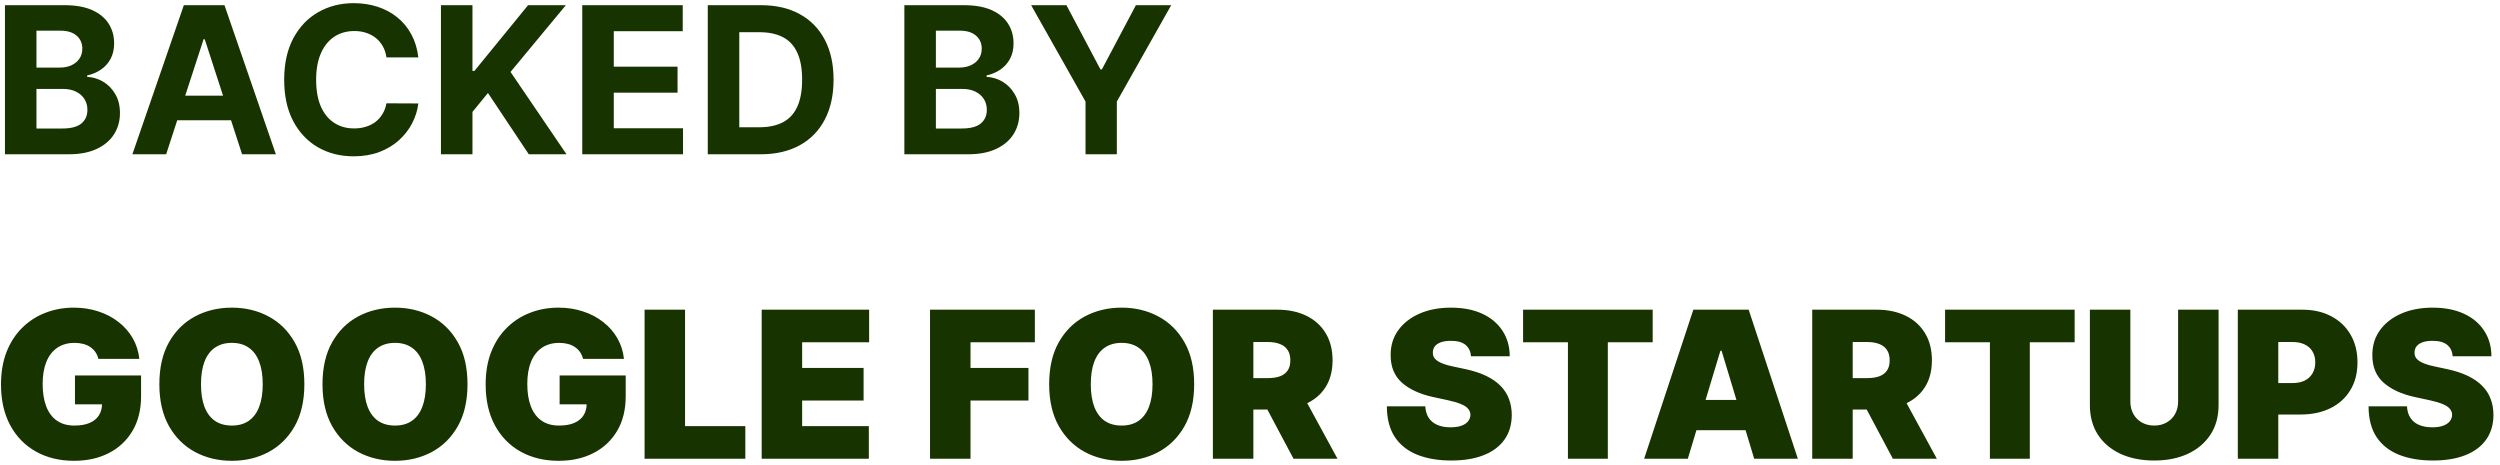 <svg width="156" height="29" viewBox="0 0 156 29" fill="none" xmlns="http://www.w3.org/2000/svg">
<path d="M0.309 9.627V0.324H4.033C4.718 0.324 5.288 0.425 5.746 0.628C6.203 0.831 6.547 1.113 6.777 1.473C7.007 1.83 7.122 2.242 7.122 2.709C7.122 3.072 7.049 3.392 6.904 3.667C6.759 3.94 6.559 4.164 6.304 4.339C6.053 4.512 5.765 4.635 5.441 4.707V4.798C5.796 4.813 6.127 4.913 6.436 5.098C6.748 5.283 7.001 5.542 7.195 5.875C7.388 6.205 7.485 6.598 7.485 7.056C7.485 7.549 7.363 7.99 7.117 8.377C6.875 8.762 6.516 9.066 6.041 9.29C5.565 9.515 4.98 9.627 4.283 9.627H0.309ZM2.275 8.019H3.879C4.427 8.019 4.827 7.914 5.078 7.705C5.329 7.493 5.455 7.212 5.455 6.86C5.455 6.603 5.393 6.376 5.269 6.179C5.145 5.982 4.967 5.828 4.737 5.716C4.51 5.604 4.239 5.548 3.924 5.548H2.275V8.019ZM2.275 4.217H3.733C4.003 4.217 4.242 4.17 4.451 4.076C4.663 3.979 4.83 3.843 4.951 3.667C5.075 3.491 5.137 3.281 5.137 3.036C5.137 2.7 5.017 2.429 4.778 2.223C4.542 2.017 4.206 1.914 3.77 1.914H2.275V4.217ZM10.368 9.627H8.261L11.472 0.324H14.007L17.214 9.627H15.106L12.776 2.45H12.703L10.368 9.627ZM10.237 5.97H15.215V7.505H10.237V5.97ZM26.104 3.581H24.115C24.078 3.323 24.004 3.095 23.892 2.895C23.78 2.692 23.636 2.519 23.46 2.377C23.285 2.235 23.082 2.126 22.852 2.05C22.625 1.974 22.378 1.936 22.111 1.936C21.63 1.936 21.211 2.056 20.853 2.295C20.496 2.532 20.219 2.877 20.022 3.331C19.825 3.782 19.727 4.33 19.727 4.975C19.727 5.638 19.825 6.196 20.022 6.647C20.222 7.098 20.5 7.439 20.858 7.669C21.215 7.899 21.628 8.014 22.098 8.014C22.361 8.014 22.605 7.979 22.829 7.91C23.056 7.84 23.258 7.738 23.433 7.605C23.609 7.469 23.754 7.304 23.869 7.11C23.988 6.916 24.069 6.695 24.115 6.447L26.104 6.456C26.053 6.883 25.924 7.295 25.718 7.692C25.515 8.085 25.241 8.438 24.896 8.75C24.554 9.059 24.145 9.304 23.669 9.486C23.197 9.664 22.663 9.754 22.066 9.754C21.236 9.754 20.494 9.566 19.84 9.191C19.189 8.815 18.674 8.271 18.296 7.56C17.921 6.848 17.733 5.987 17.733 4.975C17.733 3.961 17.924 3.098 18.305 2.386C18.687 1.675 19.204 1.132 19.858 0.76C20.513 0.385 21.248 0.197 22.066 0.197C22.605 0.197 23.105 0.272 23.565 0.424C24.028 0.575 24.439 0.796 24.796 1.087C25.153 1.375 25.444 1.728 25.668 2.145C25.895 2.563 26.041 3.042 26.104 3.581ZM27.515 9.627V0.324H29.481V4.426H29.604L32.952 0.324H35.309L31.857 4.489L35.35 9.627H32.997L30.449 5.802L29.481 6.983V9.627H27.515ZM36.333 9.627V0.324H42.602V1.946H38.3V4.162H42.279V5.784H38.3V8.005H42.62V9.627H36.333ZM47.463 9.627H44.165V0.324H47.49C48.426 0.324 49.232 0.51 49.907 0.883C50.582 1.252 51.102 1.784 51.465 2.477C51.831 3.17 52.014 4 52.014 4.966C52.014 5.935 51.831 6.768 51.465 7.464C51.102 8.161 50.579 8.695 49.898 9.068C49.219 9.44 48.408 9.627 47.463 9.627ZM46.132 7.941H47.381C47.963 7.941 48.452 7.838 48.849 7.632C49.248 7.424 49.548 7.101 49.748 6.665C49.951 6.226 50.052 5.66 50.052 4.966C50.052 4.279 49.951 3.717 49.748 3.281C49.548 2.845 49.25 2.524 48.853 2.318C48.456 2.112 47.967 2.009 47.386 2.009H46.132V7.941ZM56.432 9.627V0.324H60.157C60.841 0.324 61.412 0.425 61.869 0.628C62.326 0.831 62.67 1.113 62.9 1.473C63.13 1.83 63.245 2.242 63.245 2.709C63.245 3.072 63.173 3.392 63.027 3.667C62.882 3.94 62.682 4.164 62.428 4.339C62.176 4.512 61.889 4.635 61.565 4.707V4.798C61.919 4.813 62.251 4.913 62.559 5.098C62.871 5.283 63.124 5.542 63.318 5.875C63.512 6.205 63.609 6.598 63.609 7.056C63.609 7.549 63.486 7.99 63.241 8.377C62.998 8.762 62.64 9.066 62.164 9.29C61.689 9.515 61.103 9.627 60.406 9.627H56.432ZM58.399 8.019H60.002C60.55 8.019 60.95 7.914 61.201 7.705C61.453 7.493 61.578 7.212 61.578 6.86C61.578 6.603 61.516 6.376 61.392 6.179C61.268 5.982 61.091 5.828 60.861 5.716C60.633 5.604 60.362 5.548 60.047 5.548H58.399V8.019ZM58.399 4.217H59.857C60.126 4.217 60.365 4.17 60.574 4.076C60.786 3.979 60.953 3.843 61.074 3.667C61.198 3.491 61.26 3.281 61.26 3.036C61.26 2.7 61.141 2.429 60.901 2.223C60.665 2.017 60.329 1.914 59.893 1.914H58.399V4.217ZM64.343 0.324H66.546L68.668 4.33H68.758L70.88 0.324H73.083L69.69 6.338V9.627H67.737V6.338L64.343 0.324ZM6.141 22.395C6.101 22.234 6.039 22.093 5.955 21.972C5.87 21.848 5.764 21.744 5.637 21.659C5.512 21.571 5.367 21.506 5.201 21.463C5.037 21.418 4.857 21.395 4.66 21.395C4.236 21.395 3.874 21.497 3.574 21.7C3.278 21.902 3.051 22.195 2.893 22.576C2.739 22.958 2.661 23.418 2.661 23.957C2.661 24.502 2.736 24.968 2.884 25.356C3.032 25.744 3.253 26.041 3.547 26.246C3.841 26.452 4.206 26.555 4.642 26.555C5.026 26.555 5.346 26.499 5.6 26.387C5.858 26.275 6.05 26.116 6.177 25.91C6.304 25.704 6.368 25.462 6.368 25.183L6.804 25.229H4.678V23.43H8.803V24.72C8.803 25.568 8.622 26.293 8.262 26.896C7.905 27.495 7.411 27.956 6.781 28.277C6.154 28.595 5.435 28.754 4.624 28.754C3.718 28.754 2.923 28.561 2.239 28.177C1.555 27.792 1.02 27.244 0.636 26.533C0.254 25.821 0.063 24.975 0.063 23.993C0.063 23.224 0.18 22.543 0.413 21.949C0.649 21.356 0.976 20.855 1.394 20.446C1.812 20.034 2.295 19.724 2.843 19.515C3.391 19.303 3.979 19.197 4.606 19.197C5.157 19.197 5.668 19.276 6.141 19.433C6.616 19.587 7.036 19.808 7.399 20.096C7.765 20.381 8.061 20.718 8.285 21.109C8.509 21.5 8.645 21.928 8.694 22.395H6.141ZM18.992 23.975C18.992 25.011 18.791 25.884 18.388 26.596C17.985 27.305 17.442 27.842 16.757 28.209C16.073 28.572 15.31 28.754 14.468 28.754C13.62 28.754 12.854 28.57 12.17 28.204C11.488 27.835 10.946 27.296 10.543 26.587C10.144 25.875 9.944 25.005 9.944 23.975C9.944 22.94 10.144 22.067 10.543 21.359C10.946 20.647 11.488 20.11 12.17 19.746C12.854 19.38 13.62 19.197 14.468 19.197C15.31 19.197 16.073 19.38 16.757 19.746C17.442 20.11 17.985 20.647 18.388 21.359C18.791 22.067 18.992 22.94 18.992 23.975ZM16.394 23.975C16.394 23.418 16.32 22.949 16.171 22.567C16.026 22.183 15.809 21.892 15.522 21.695C15.237 21.495 14.886 21.395 14.468 21.395C14.05 21.395 13.697 21.495 13.41 21.695C13.125 21.892 12.908 22.183 12.76 22.567C12.615 22.949 12.542 23.418 12.542 23.975C12.542 24.532 12.615 25.003 12.76 25.388C12.908 25.77 13.125 26.06 13.41 26.26C13.697 26.457 14.05 26.555 14.468 26.555C14.886 26.555 15.237 26.457 15.522 26.26C15.809 26.06 16.026 25.77 16.171 25.388C16.32 25.003 16.394 24.532 16.394 23.975ZM29.172 23.975C29.172 25.011 28.971 25.884 28.568 26.596C28.166 27.305 27.622 27.842 26.938 28.209C26.253 28.572 25.49 28.754 24.648 28.754C23.8 28.754 23.034 28.57 22.35 28.204C21.669 27.835 21.127 27.296 20.724 26.587C20.324 25.875 20.124 25.005 20.124 23.975C20.124 22.94 20.324 22.067 20.724 21.359C21.127 20.647 21.669 20.11 22.35 19.746C23.034 19.38 23.8 19.197 24.648 19.197C25.49 19.197 26.253 19.38 26.938 19.746C27.622 20.11 28.166 20.647 28.568 21.359C28.971 22.067 29.172 22.94 29.172 23.975ZM26.574 23.975C26.574 23.418 26.5 22.949 26.352 22.567C26.206 22.183 25.99 21.892 25.702 21.695C25.418 21.495 25.066 21.395 24.648 21.395C24.23 21.395 23.878 21.495 23.59 21.695C23.305 21.892 23.089 22.183 22.941 22.567C22.795 22.949 22.722 23.418 22.722 23.975C22.722 24.532 22.795 25.003 22.941 25.388C23.089 25.77 23.305 26.06 23.59 26.26C23.878 26.457 24.23 26.555 24.648 26.555C25.066 26.555 25.418 26.457 25.702 26.26C25.99 26.06 26.206 25.77 26.352 25.388C26.5 25.003 26.574 24.532 26.574 23.975ZM36.382 22.395C36.343 22.234 36.281 22.093 36.196 21.972C36.111 21.848 36.005 21.744 35.878 21.659C35.754 21.571 35.608 21.506 35.442 21.463C35.278 21.418 35.098 21.395 34.901 21.395C34.477 21.395 34.116 21.497 33.816 21.7C33.519 21.902 33.292 22.195 33.135 22.576C32.98 22.958 32.903 23.418 32.903 23.957C32.903 24.502 32.977 24.968 33.125 25.356C33.274 25.744 33.495 26.041 33.789 26.246C34.082 26.452 34.447 26.555 34.883 26.555C35.268 26.555 35.587 26.499 35.842 26.387C36.099 26.275 36.291 26.116 36.419 25.91C36.546 25.704 36.609 25.462 36.609 25.183L37.045 25.229H34.92V23.43H39.044V24.72C39.044 25.568 38.864 26.293 38.504 26.896C38.146 27.495 37.653 27.956 37.023 28.277C36.396 28.595 35.677 28.754 34.865 28.754C33.96 28.754 33.165 28.561 32.48 28.177C31.796 27.792 31.262 27.244 30.877 26.533C30.495 25.821 30.305 24.975 30.305 23.993C30.305 23.224 30.421 22.543 30.654 21.949C30.891 21.356 31.218 20.855 31.636 20.446C32.053 20.034 32.536 19.724 33.084 19.515C33.633 19.303 34.22 19.197 34.847 19.197C35.398 19.197 35.91 19.276 36.382 19.433C36.858 19.587 37.277 19.808 37.64 20.096C38.007 20.381 38.302 20.718 38.526 21.109C38.75 21.5 38.886 21.928 38.935 22.395H36.382ZM40.222 28.627V19.324H42.747V26.592H46.508V28.627H40.222ZM47.529 28.627V19.324H54.233V21.359H50.054V22.958H53.888V24.993H50.054V26.592H54.215V28.627H47.529ZM58.034 28.627V19.324H64.575V21.359H60.56V22.958H64.175V24.993H60.56V28.627H58.034ZM74.516 23.975C74.516 25.011 74.314 25.884 73.912 26.596C73.509 27.305 72.965 27.842 72.281 28.209C71.597 28.572 70.834 28.754 69.992 28.754C69.144 28.754 68.378 28.57 67.693 28.204C67.012 27.835 66.47 27.296 66.067 26.587C65.667 25.875 65.468 25.005 65.468 23.975C65.468 22.94 65.667 22.067 66.067 21.359C66.47 20.647 67.012 20.11 67.693 19.746C68.378 19.38 69.144 19.197 69.992 19.197C70.834 19.197 71.597 19.38 72.281 19.746C72.965 20.11 73.509 20.647 73.912 21.359C74.314 22.067 74.516 22.94 74.516 23.975ZM71.918 23.975C71.918 23.418 71.843 22.949 71.695 22.567C71.55 22.183 71.333 21.892 71.046 21.695C70.761 21.495 70.41 21.395 69.992 21.395C69.574 21.395 69.221 21.495 68.933 21.695C68.649 21.892 68.432 22.183 68.284 22.567C68.138 22.949 68.066 23.418 68.066 23.975C68.066 24.532 68.138 25.003 68.284 25.388C68.432 25.77 68.649 26.06 68.933 26.26C69.221 26.457 69.574 26.555 69.992 26.555C70.41 26.555 70.761 26.457 71.046 26.26C71.333 26.06 71.55 25.77 71.695 25.388C71.843 25.003 71.918 24.532 71.918 23.975ZM75.684 28.627V19.324H79.7C80.39 19.324 80.994 19.45 81.512 19.701C82.03 19.952 82.433 20.314 82.72 20.787C83.008 21.259 83.152 21.825 83.152 22.485C83.152 23.152 83.003 23.713 82.707 24.171C82.413 24.628 82 24.973 81.467 25.206C80.937 25.439 80.317 25.556 79.609 25.556H77.21V23.594H79.1C79.397 23.594 79.65 23.557 79.859 23.485C80.071 23.409 80.233 23.289 80.345 23.126C80.46 22.962 80.517 22.749 80.517 22.485C80.517 22.219 80.46 22.002 80.345 21.836C80.233 21.666 80.071 21.542 79.859 21.463C79.65 21.382 79.397 21.341 79.1 21.341H78.21V28.627H75.684ZM81.135 24.357L83.461 28.627H80.717L78.446 24.357H81.135ZM91.791 22.231C91.767 21.928 91.653 21.692 91.451 21.522C91.251 21.353 90.946 21.268 90.538 21.268C90.277 21.268 90.064 21.3 89.897 21.363C89.734 21.424 89.612 21.507 89.534 21.613C89.455 21.719 89.414 21.84 89.411 21.977C89.405 22.089 89.425 22.19 89.47 22.281C89.519 22.369 89.594 22.449 89.697 22.522C89.8 22.591 89.932 22.655 90.092 22.712C90.253 22.77 90.444 22.822 90.665 22.867L91.428 23.03C91.943 23.14 92.383 23.283 92.75 23.462C93.116 23.641 93.416 23.851 93.649 24.093C93.882 24.333 94.053 24.602 94.162 24.902C94.274 25.202 94.332 25.529 94.335 25.883C94.332 26.495 94.179 27.012 93.876 27.436C93.573 27.86 93.14 28.183 92.577 28.404C92.017 28.625 91.343 28.736 90.556 28.736C89.747 28.736 89.042 28.616 88.439 28.377C87.84 28.137 87.373 27.77 87.04 27.273C86.71 26.773 86.543 26.134 86.54 25.356H88.939C88.954 25.641 89.025 25.88 89.152 26.074C89.279 26.268 89.458 26.415 89.688 26.514C89.921 26.614 90.198 26.664 90.519 26.664C90.789 26.664 91.014 26.631 91.196 26.564C91.378 26.498 91.516 26.405 91.61 26.287C91.703 26.169 91.752 26.034 91.755 25.883C91.752 25.741 91.705 25.616 91.614 25.511C91.526 25.401 91.381 25.305 91.178 25.22C90.975 25.132 90.701 25.05 90.356 24.975L89.429 24.775C88.606 24.596 87.956 24.298 87.481 23.88C87.008 23.459 86.773 22.885 86.777 22.158C86.773 21.568 86.931 21.052 87.249 20.609C87.57 20.164 88.014 19.818 88.58 19.569C89.149 19.321 89.802 19.197 90.538 19.197C91.289 19.197 91.938 19.322 92.486 19.574C93.034 19.825 93.457 20.179 93.754 20.637C94.053 21.091 94.205 21.622 94.208 22.231H91.791ZM95.041 21.359V19.324H103.127V21.359H100.328V28.627H97.839V21.359H95.041ZM105.319 28.627H102.594L105.665 19.324H109.117L112.187 28.627H109.462L107.427 21.886H107.354L105.319 28.627ZM104.811 24.956H109.934V26.846H104.811V24.956ZM113.083 28.627V19.324H117.099C117.789 19.324 118.393 19.45 118.911 19.701C119.429 19.952 119.832 20.314 120.119 20.787C120.407 21.259 120.551 21.825 120.551 22.485C120.551 23.152 120.402 23.713 120.106 24.171C119.812 24.628 119.398 24.973 118.866 25.206C118.336 25.439 117.716 25.556 117.008 25.556H114.609V23.594H116.499C116.796 23.594 117.049 23.557 117.258 23.485C117.47 23.409 117.632 23.289 117.744 23.126C117.859 22.962 117.916 22.749 117.916 22.485C117.916 22.219 117.859 22.002 117.744 21.836C117.632 21.666 117.47 21.542 117.258 21.463C117.049 21.382 116.796 21.341 116.499 21.341H115.609V28.627H113.083ZM118.534 24.357L120.86 28.627H118.116L115.845 24.357H118.534ZM121.373 21.359V19.324H129.458V21.359H126.66V28.627H124.171V21.359H121.373ZM135.914 19.324H138.439V25.283C138.439 25.992 138.27 26.605 137.931 27.123C137.594 27.638 137.125 28.036 136.523 28.318C135.92 28.596 135.22 28.736 134.424 28.736C133.622 28.736 132.919 28.596 132.316 28.318C131.714 28.036 131.244 27.638 130.908 27.123C130.575 26.605 130.409 25.992 130.409 25.283V19.324H132.934V25.065C132.934 25.353 132.998 25.61 133.125 25.838C133.252 26.062 133.428 26.237 133.652 26.364C133.879 26.492 134.136 26.555 134.424 26.555C134.715 26.555 134.972 26.492 135.196 26.364C135.42 26.237 135.596 26.062 135.723 25.838C135.85 25.61 135.914 25.353 135.914 25.065V19.324ZM139.64 28.627V19.324H143.655C144.345 19.324 144.95 19.46 145.467 19.733C145.985 20.005 146.388 20.388 146.676 20.882C146.963 21.376 147.107 21.952 147.107 22.613C147.107 23.279 146.959 23.856 146.662 24.343C146.368 24.831 145.955 25.206 145.422 25.47C144.892 25.733 144.273 25.865 143.564 25.865H141.166V23.903H143.055C143.352 23.903 143.605 23.851 143.814 23.748C144.026 23.642 144.188 23.492 144.3 23.299C144.415 23.105 144.473 22.876 144.473 22.613C144.473 22.346 144.415 22.119 144.3 21.931C144.188 21.741 144.026 21.595 143.814 21.495C143.605 21.392 143.352 21.341 143.055 21.341H142.165V28.627H139.64ZM153.048 22.231C153.024 21.928 152.911 21.692 152.708 21.522C152.508 21.353 152.204 21.268 151.795 21.268C151.534 21.268 151.321 21.3 151.154 21.363C150.991 21.424 150.87 21.507 150.791 21.613C150.712 21.719 150.671 21.84 150.668 21.977C150.662 22.089 150.682 22.19 150.727 22.281C150.776 22.369 150.852 22.449 150.954 22.522C151.057 22.591 151.189 22.655 151.35 22.712C151.51 22.77 151.701 22.822 151.922 22.867L152.685 23.03C153.2 23.14 153.64 23.283 154.007 23.462C154.373 23.641 154.673 23.851 154.906 24.093C155.139 24.333 155.311 24.602 155.42 24.902C155.532 25.202 155.589 25.529 155.592 25.883C155.589 26.495 155.436 27.012 155.133 27.436C154.831 27.86 154.398 28.183 153.834 28.404C153.274 28.625 152.6 28.736 151.813 28.736C151.004 28.736 150.299 28.616 149.696 28.377C149.097 28.137 148.63 27.77 148.297 27.273C147.967 26.773 147.801 26.134 147.798 25.356H150.196C150.211 25.641 150.282 25.88 150.409 26.074C150.537 26.268 150.715 26.415 150.945 26.514C151.179 26.614 151.456 26.664 151.777 26.664C152.046 26.664 152.272 26.631 152.453 26.564C152.635 26.498 152.773 26.405 152.867 26.287C152.961 26.169 153.009 26.034 153.012 25.883C153.009 25.741 152.962 25.616 152.871 25.511C152.784 25.401 152.638 25.305 152.435 25.22C152.232 25.132 151.958 25.05 151.613 24.975L150.686 24.775C149.863 24.596 149.213 24.298 148.738 23.88C148.265 23.459 148.031 22.885 148.034 22.158C148.031 21.568 148.188 21.052 148.506 20.609C148.827 20.164 149.271 19.818 149.837 19.569C150.406 19.321 151.059 19.197 151.795 19.197C152.546 19.197 153.195 19.322 153.743 19.574C154.292 19.825 154.714 20.179 155.011 20.637C155.311 21.091 155.462 21.622 155.465 22.231H153.048Z" fill="#173300"/>
</svg>
